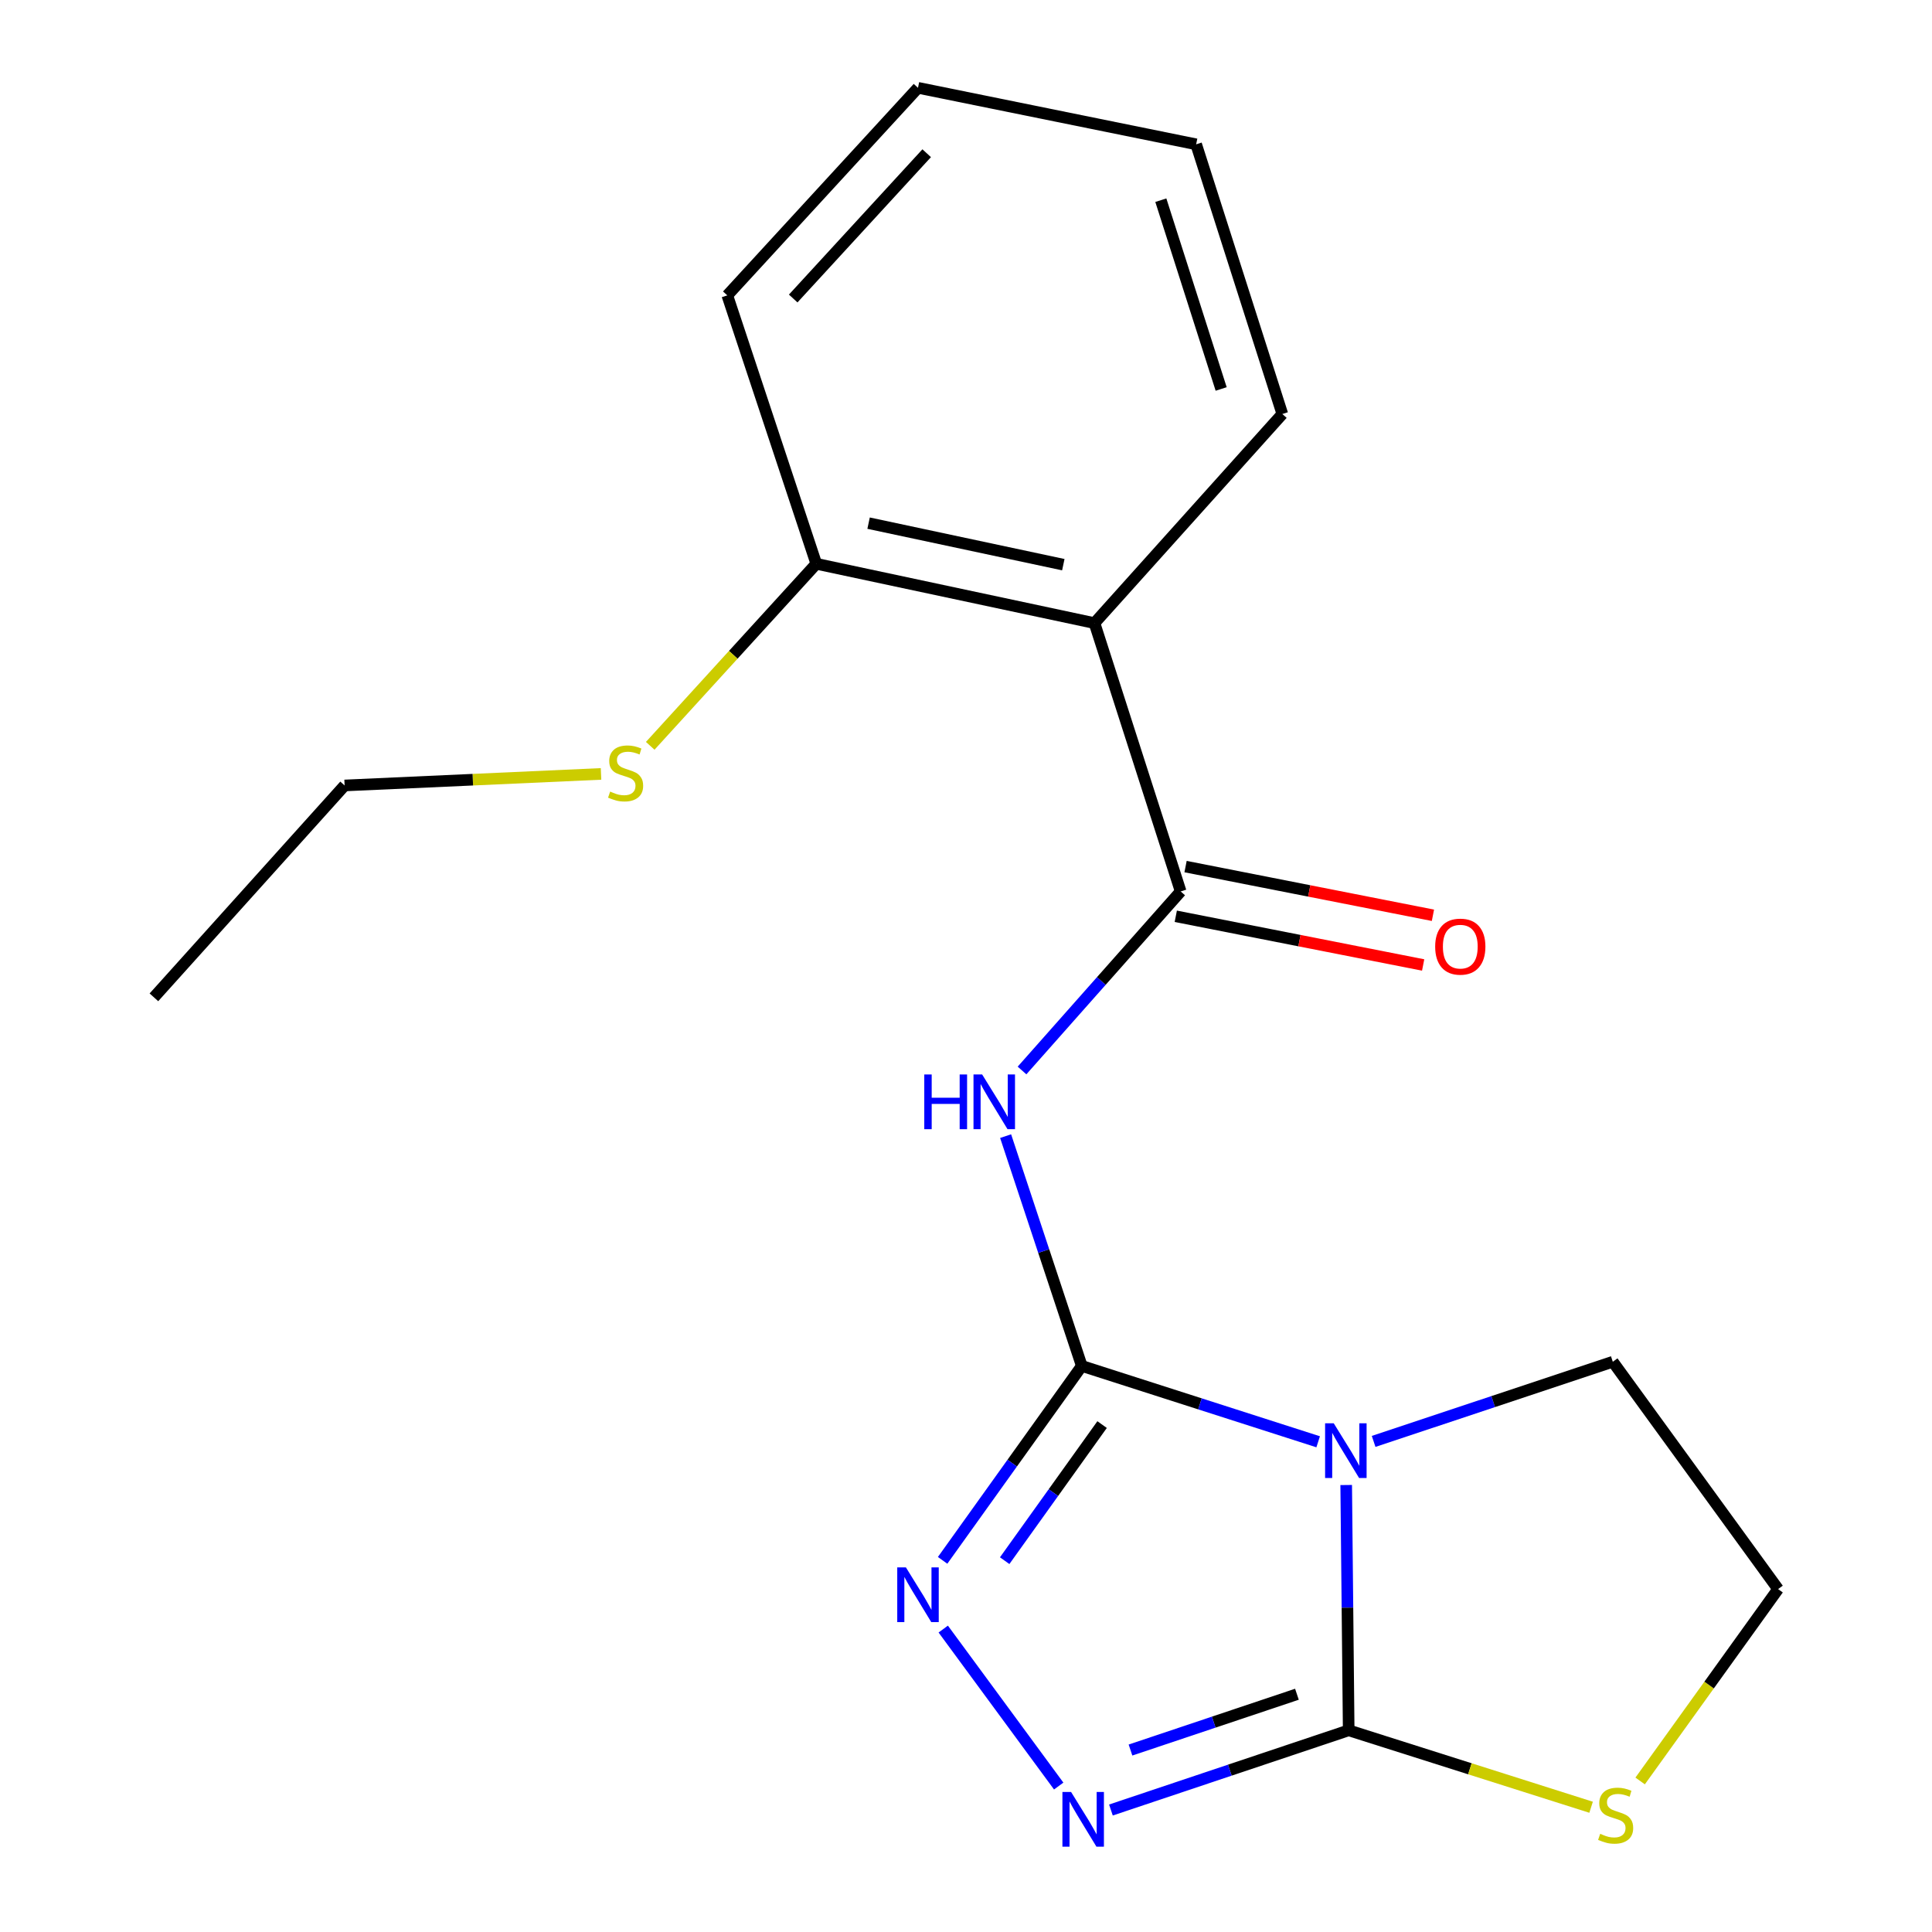 <?xml version='1.0' encoding='iso-8859-1'?>
<svg version='1.1' baseProfile='full'
              xmlns='http://www.w3.org/2000/svg'
                      xmlns:rdkit='http://www.rdkit.org/xml'
                      xmlns:xlink='http://www.w3.org/1999/xlink'
                  xml:space='preserve'
width='1000px' height='1000px' viewBox='0 0 1000 1000'>
<!-- END OF HEADER -->
<rect style='opacity:1.0;fill:#FFFFFF;stroke:none' width='1000' height='1000' x='0' y='0'> </rect>
<path class='bond-0' d='M 559.934,707.01 L 621.107,726.638' style='fill:none;fill-rule:evenodd;stroke:#000000;stroke-width:6px;stroke-linecap:butt;stroke-linejoin:miter;stroke-opacity:1' />
<path class='bond-0' d='M 621.107,726.638 L 682.28,746.266' style='fill:none;fill-rule:evenodd;stroke:#0000FF;stroke-width:6px;stroke-linecap:butt;stroke-linejoin:miter;stroke-opacity:1' />
<path class='bond-2' d='M 559.934,707.01 L 540.222,647.538' style='fill:none;fill-rule:evenodd;stroke:#000000;stroke-width:6px;stroke-linecap:butt;stroke-linejoin:miter;stroke-opacity:1' />
<path class='bond-2' d='M 540.222,647.538 L 520.51,588.066' style='fill:none;fill-rule:evenodd;stroke:#0000FF;stroke-width:6px;stroke-linecap:butt;stroke-linejoin:miter;stroke-opacity:1' />
<path class='bond-3' d='M 559.934,707.01 L 523.915,757.322' style='fill:none;fill-rule:evenodd;stroke:#000000;stroke-width:6px;stroke-linecap:butt;stroke-linejoin:miter;stroke-opacity:1' />
<path class='bond-3' d='M 523.915,757.322 L 487.897,807.634' style='fill:none;fill-rule:evenodd;stroke:#0000FF;stroke-width:6px;stroke-linecap:butt;stroke-linejoin:miter;stroke-opacity:1' />
<path class='bond-3' d='M 570.445,737.364 L 545.232,772.583' style='fill:none;fill-rule:evenodd;stroke:#000000;stroke-width:6px;stroke-linecap:butt;stroke-linejoin:miter;stroke-opacity:1' />
<path class='bond-3' d='M 545.232,772.583 L 520.019,807.801' style='fill:none;fill-rule:evenodd;stroke:#0000FF;stroke-width:6px;stroke-linecap:butt;stroke-linejoin:miter;stroke-opacity:1' />
<path class='bond-1' d='M 696.789,768.643 L 697.434,832.125' style='fill:none;fill-rule:evenodd;stroke:#0000FF;stroke-width:6px;stroke-linecap:butt;stroke-linejoin:miter;stroke-opacity:1' />
<path class='bond-1' d='M 697.434,832.125 L 698.079,895.607' style='fill:none;fill-rule:evenodd;stroke:#000000;stroke-width:6px;stroke-linecap:butt;stroke-linejoin:miter;stroke-opacity:1' />
<path class='bond-10' d='M 710.989,746.074 L 772.886,725.457' style='fill:none;fill-rule:evenodd;stroke:#0000FF;stroke-width:6px;stroke-linecap:butt;stroke-linejoin:miter;stroke-opacity:1' />
<path class='bond-10' d='M 772.886,725.457 L 834.783,704.84' style='fill:none;fill-rule:evenodd;stroke:#000000;stroke-width:6px;stroke-linecap:butt;stroke-linejoin:miter;stroke-opacity:1' />
<path class='bond-7' d='M 698.079,895.607 L 760.814,915.518' style='fill:none;fill-rule:evenodd;stroke:#000000;stroke-width:6px;stroke-linecap:butt;stroke-linejoin:miter;stroke-opacity:1' />
<path class='bond-7' d='M 760.814,915.518 L 823.55,935.429' style='fill:none;fill-rule:evenodd;stroke:#CCCC00;stroke-width:6px;stroke-linecap:butt;stroke-linejoin:miter;stroke-opacity:1' />
<path class='bond-19' d='M 698.079,895.607 L 636.545,916.234' style='fill:none;fill-rule:evenodd;stroke:#000000;stroke-width:6px;stroke-linecap:butt;stroke-linejoin:miter;stroke-opacity:1' />
<path class='bond-19' d='M 636.545,916.234 L 575.011,936.86' style='fill:none;fill-rule:evenodd;stroke:#0000FF;stroke-width:6px;stroke-linecap:butt;stroke-linejoin:miter;stroke-opacity:1' />
<path class='bond-19' d='M 671.287,876.938 L 628.213,891.377' style='fill:none;fill-rule:evenodd;stroke:#000000;stroke-width:6px;stroke-linecap:butt;stroke-linejoin:miter;stroke-opacity:1' />
<path class='bond-19' d='M 628.213,891.377 L 585.139,905.815' style='fill:none;fill-rule:evenodd;stroke:#0000FF;stroke-width:6px;stroke-linecap:butt;stroke-linejoin:miter;stroke-opacity:1' />
<path class='bond-5' d='M 529,554.08 L 570.057,507.743' style='fill:none;fill-rule:evenodd;stroke:#0000FF;stroke-width:6px;stroke-linecap:butt;stroke-linejoin:miter;stroke-opacity:1' />
<path class='bond-5' d='M 570.057,507.743 L 611.114,461.406' style='fill:none;fill-rule:evenodd;stroke:#000000;stroke-width:6px;stroke-linecap:butt;stroke-linejoin:miter;stroke-opacity:1' />
<path class='bond-4' d='M 488.221,843.202 L 547.985,924.459' style='fill:none;fill-rule:evenodd;stroke:#0000FF;stroke-width:6px;stroke-linecap:butt;stroke-linejoin:miter;stroke-opacity:1' />
<path class='bond-6' d='M 611.114,461.406 L 566.502,322.518' style='fill:none;fill-rule:evenodd;stroke:#000000;stroke-width:6px;stroke-linecap:butt;stroke-linejoin:miter;stroke-opacity:1' />
<path class='bond-9' d='M 608.582,474.268 L 672.603,486.869' style='fill:none;fill-rule:evenodd;stroke:#000000;stroke-width:6px;stroke-linecap:butt;stroke-linejoin:miter;stroke-opacity:1' />
<path class='bond-9' d='M 672.603,486.869 L 736.623,499.471' style='fill:none;fill-rule:evenodd;stroke:#FF0000;stroke-width:6px;stroke-linecap:butt;stroke-linejoin:miter;stroke-opacity:1' />
<path class='bond-9' d='M 613.645,448.545 L 677.666,461.147' style='fill:none;fill-rule:evenodd;stroke:#000000;stroke-width:6px;stroke-linecap:butt;stroke-linejoin:miter;stroke-opacity:1' />
<path class='bond-9' d='M 677.666,461.147 L 741.686,473.748' style='fill:none;fill-rule:evenodd;stroke:#FF0000;stroke-width:6px;stroke-linecap:butt;stroke-linejoin:miter;stroke-opacity:1' />
<path class='bond-8' d='M 566.502,322.518 L 422.516,291.815' style='fill:none;fill-rule:evenodd;stroke:#000000;stroke-width:6px;stroke-linecap:butt;stroke-linejoin:miter;stroke-opacity:1' />
<path class='bond-8' d='M 550.371,292.272 L 449.581,270.781' style='fill:none;fill-rule:evenodd;stroke:#000000;stroke-width:6px;stroke-linecap:butt;stroke-linejoin:miter;stroke-opacity:1' />
<path class='bond-13' d='M 566.502,322.518 L 663.736,214.288' style='fill:none;fill-rule:evenodd;stroke:#000000;stroke-width:6px;stroke-linecap:butt;stroke-linejoin:miter;stroke-opacity:1' />
<path class='bond-20' d='M 848.935,921.823 L 884.635,872.165' style='fill:none;fill-rule:evenodd;stroke:#CCCC00;stroke-width:6px;stroke-linecap:butt;stroke-linejoin:miter;stroke-opacity:1' />
<path class='bond-20' d='M 884.635,872.165 L 920.336,822.507' style='fill:none;fill-rule:evenodd;stroke:#000000;stroke-width:6px;stroke-linecap:butt;stroke-linejoin:miter;stroke-opacity:1' />
<path class='bond-11' d='M 422.516,291.815 L 379.534,338.926' style='fill:none;fill-rule:evenodd;stroke:#000000;stroke-width:6px;stroke-linecap:butt;stroke-linejoin:miter;stroke-opacity:1' />
<path class='bond-11' d='M 379.534,338.926 L 336.553,386.037' style='fill:none;fill-rule:evenodd;stroke:#CCCC00;stroke-width:6px;stroke-linecap:butt;stroke-linejoin:miter;stroke-opacity:1' />
<path class='bond-14' d='M 422.516,291.815 L 376.448,152.883' style='fill:none;fill-rule:evenodd;stroke:#000000;stroke-width:6px;stroke-linecap:butt;stroke-linejoin:miter;stroke-opacity:1' />
<path class='bond-12' d='M 834.783,704.84 L 920.336,822.507' style='fill:none;fill-rule:evenodd;stroke:#000000;stroke-width:6px;stroke-linecap:butt;stroke-linejoin:miter;stroke-opacity:1' />
<path class='bond-15' d='M 311.092,400.575 L 244.73,403.565' style='fill:none;fill-rule:evenodd;stroke:#CCCC00;stroke-width:6px;stroke-linecap:butt;stroke-linejoin:miter;stroke-opacity:1' />
<path class='bond-15' d='M 244.73,403.565 L 178.369,406.556' style='fill:none;fill-rule:evenodd;stroke:#000000;stroke-width:6px;stroke-linecap:butt;stroke-linejoin:miter;stroke-opacity:1' />
<path class='bond-16' d='M 663.736,214.288 L 619.124,74.7' style='fill:none;fill-rule:evenodd;stroke:#000000;stroke-width:6px;stroke-linecap:butt;stroke-linejoin:miter;stroke-opacity:1' />
<path class='bond-16' d='M 632.072,201.331 L 600.844,103.619' style='fill:none;fill-rule:evenodd;stroke:#000000;stroke-width:6px;stroke-linecap:butt;stroke-linejoin:miter;stroke-opacity:1' />
<path class='bond-21' d='M 376.448,152.883 L 475.153,45.455' style='fill:none;fill-rule:evenodd;stroke:#000000;stroke-width:6px;stroke-linecap:butt;stroke-linejoin:miter;stroke-opacity:1' />
<path class='bond-21' d='M 410.559,154.506 L 479.652,79.306' style='fill:none;fill-rule:evenodd;stroke:#000000;stroke-width:6px;stroke-linecap:butt;stroke-linejoin:miter;stroke-opacity:1' />
<path class='bond-17' d='M 178.369,406.556 L 79.664,516.213' style='fill:none;fill-rule:evenodd;stroke:#000000;stroke-width:6px;stroke-linecap:butt;stroke-linejoin:miter;stroke-opacity:1' />
<path class='bond-18' d='M 619.124,74.7 L 475.153,45.455' style='fill:none;fill-rule:evenodd;stroke:#000000;stroke-width:6px;stroke-linecap:butt;stroke-linejoin:miter;stroke-opacity:1' />
<path  class='atom-1' d='M 690.348 736.704
L 699.628 751.704
Q 700.548 753.184, 702.028 755.864
Q 703.508 758.544, 703.588 758.704
L 703.588 736.704
L 707.348 736.704
L 707.348 765.024
L 703.468 765.024
L 693.508 748.624
Q 692.348 746.704, 691.108 744.504
Q 689.908 742.304, 689.548 741.624
L 689.548 765.024
L 685.868 765.024
L 685.868 736.704
L 690.348 736.704
' fill='#0000FF'/>
<path  class='atom-3' d='M 478.403 556.146
L 482.243 556.146
L 482.243 568.186
L 496.723 568.186
L 496.723 556.146
L 500.563 556.146
L 500.563 584.466
L 496.723 584.466
L 496.723 571.386
L 482.243 571.386
L 482.243 584.466
L 478.403 584.466
L 478.403 556.146
' fill='#0000FF'/>
<path  class='atom-3' d='M 508.363 556.146
L 517.643 571.146
Q 518.563 572.626, 520.043 575.306
Q 521.523 577.986, 521.603 578.146
L 521.603 556.146
L 525.363 556.146
L 525.363 584.466
L 521.483 584.466
L 511.523 568.066
Q 510.363 566.146, 509.123 563.946
Q 507.923 561.746, 507.563 561.066
L 507.563 584.466
L 503.883 584.466
L 503.883 556.146
L 508.363 556.146
' fill='#0000FF'/>
<path  class='atom-4' d='M 468.893 811.275
L 478.173 826.275
Q 479.093 827.755, 480.573 830.435
Q 482.053 833.115, 482.133 833.275
L 482.133 811.275
L 485.893 811.275
L 485.893 839.595
L 482.013 839.595
L 472.053 823.195
Q 470.893 821.275, 469.653 819.075
Q 468.453 816.875, 468.093 816.195
L 468.093 839.595
L 464.413 839.595
L 464.413 811.275
L 468.893 811.275
' fill='#0000FF'/>
<path  class='atom-5' d='M 554.387 927.515
L 563.667 942.515
Q 564.587 943.995, 566.067 946.675
Q 567.547 949.355, 567.627 949.515
L 567.627 927.515
L 571.387 927.515
L 571.387 955.835
L 567.507 955.835
L 557.547 939.435
Q 556.387 937.515, 555.147 935.315
Q 553.947 933.115, 553.587 932.435
L 553.587 955.835
L 549.907 955.835
L 549.907 927.515
L 554.387 927.515
' fill='#0000FF'/>
<path  class='atom-8' d='M 828.254 949.181
Q 828.574 949.301, 829.894 949.861
Q 831.214 950.421, 832.654 950.781
Q 834.134 951.101, 835.574 951.101
Q 838.254 951.101, 839.814 949.821
Q 841.374 948.501, 841.374 946.221
Q 841.374 944.661, 840.574 943.701
Q 839.814 942.741, 838.614 942.221
Q 837.414 941.701, 835.414 941.101
Q 832.894 940.341, 831.374 939.621
Q 829.894 938.901, 828.814 937.381
Q 827.774 935.861, 827.774 933.301
Q 827.774 929.741, 830.174 927.541
Q 832.614 925.341, 837.414 925.341
Q 840.694 925.341, 844.414 926.901
L 843.494 929.981
Q 840.094 928.581, 837.534 928.581
Q 834.774 928.581, 833.254 929.741
Q 831.734 930.861, 831.774 932.821
Q 831.774 934.341, 832.534 935.261
Q 833.334 936.181, 834.454 936.701
Q 835.614 937.221, 837.534 937.821
Q 840.094 938.621, 841.614 939.421
Q 843.134 940.221, 844.214 941.861
Q 845.334 943.461, 845.334 946.221
Q 845.334 950.141, 842.694 952.261
Q 840.094 954.341, 835.734 954.341
Q 833.214 954.341, 831.294 953.781
Q 829.414 953.261, 827.174 952.341
L 828.254 949.181
' fill='#CCCC00'/>
<path  class='atom-10' d='M 742.843 489.975
Q 742.843 483.175, 746.203 479.375
Q 749.563 475.575, 755.843 475.575
Q 762.123 475.575, 765.483 479.375
Q 768.843 483.175, 768.843 489.975
Q 768.843 496.855, 765.443 500.775
Q 762.043 504.655, 755.843 504.655
Q 749.603 504.655, 746.203 500.775
Q 742.843 496.895, 742.843 489.975
M 755.843 501.455
Q 760.163 501.455, 762.483 498.575
Q 764.843 495.655, 764.843 489.975
Q 764.843 484.415, 762.483 481.615
Q 760.163 478.775, 755.843 478.775
Q 751.523 478.775, 749.163 481.575
Q 746.843 484.375, 746.843 489.975
Q 746.843 495.695, 749.163 498.575
Q 751.523 501.455, 755.843 501.455
' fill='#FF0000'/>
<path  class='atom-12' d='M 315.812 409.722
Q 316.132 409.842, 317.452 410.402
Q 318.772 410.962, 320.212 411.322
Q 321.692 411.642, 323.132 411.642
Q 325.812 411.642, 327.372 410.362
Q 328.932 409.042, 328.932 406.762
Q 328.932 405.202, 328.132 404.242
Q 327.372 403.282, 326.172 402.762
Q 324.972 402.242, 322.972 401.642
Q 320.452 400.882, 318.932 400.162
Q 317.452 399.442, 316.372 397.922
Q 315.332 396.402, 315.332 393.842
Q 315.332 390.282, 317.732 388.082
Q 320.172 385.882, 324.972 385.882
Q 328.252 385.882, 331.972 387.442
L 331.052 390.522
Q 327.652 389.122, 325.092 389.122
Q 322.332 389.122, 320.812 390.282
Q 319.292 391.402, 319.332 393.362
Q 319.332 394.882, 320.092 395.802
Q 320.892 396.722, 322.012 397.242
Q 323.172 397.762, 325.092 398.362
Q 327.652 399.162, 329.172 399.962
Q 330.692 400.762, 331.772 402.402
Q 332.892 404.002, 332.892 406.762
Q 332.892 410.682, 330.252 412.802
Q 327.652 414.882, 323.292 414.882
Q 320.772 414.882, 318.852 414.322
Q 316.972 413.802, 314.732 412.882
L 315.812 409.722
' fill='#CCCC00'/>
</svg>
